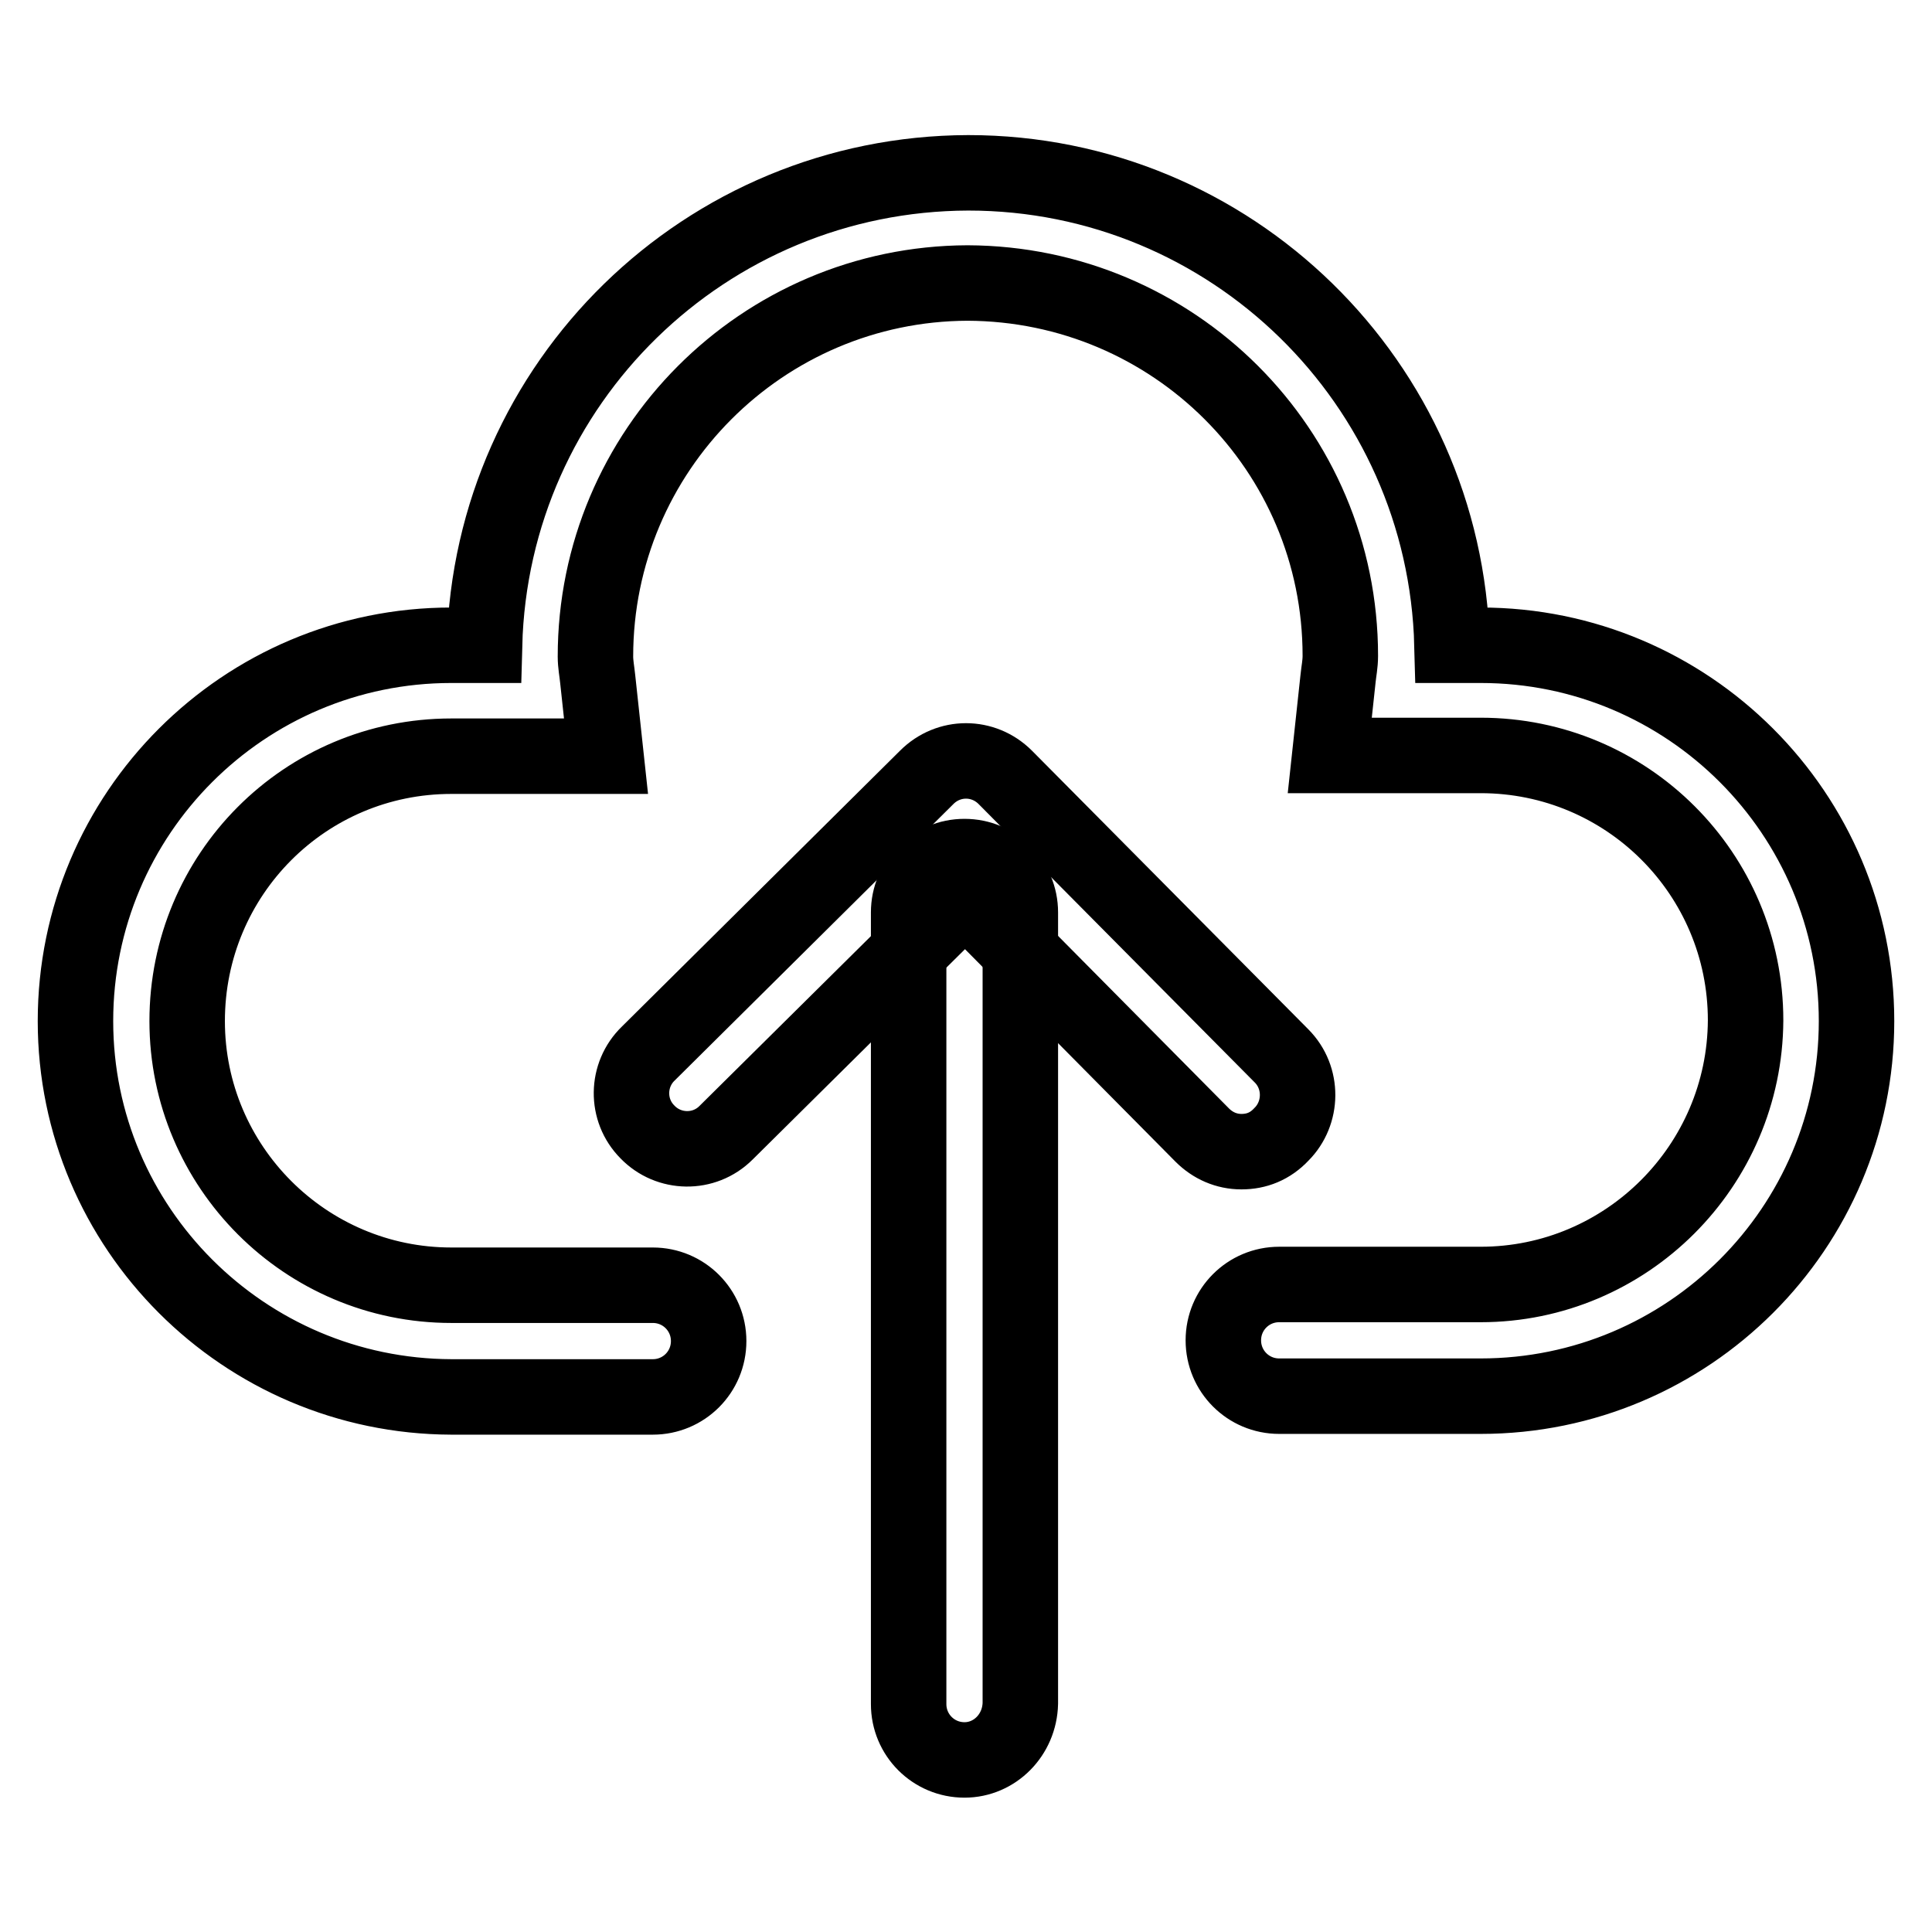 <?xml version="1.0" encoding="utf-8"?>
<!-- Svg Vector Icons : http://www.onlinewebfonts.com/icon -->
<!DOCTYPE svg PUBLIC "-//W3C//DTD SVG 1.1//EN" "http://www.w3.org/Graphics/SVG/1.1/DTD/svg11.dtd">
<svg version="1.1" xmlns="http://www.w3.org/2000/svg" xmlns:xlink="http://www.w3.org/1999/xlink" x="0px" y="0px" viewBox="0 0 256 256" enable-background="new 0 0 256 256" xml:space="preserve">
<g> <path stroke-width="10" fill-opacity="0" stroke="#000000"  d="M164.5,152.6c-2,0-3.8-0.8-5.2-2.2l-31.4-31.7l-31.7,31.4c-2.9,2.9-7.6,2.8-10.4-0.1 c-2.9-2.9-2.8-7.6,0.1-10.4l36.9-36.6c2.9-2.9,7.5-2.9,10.4,0c0,0,0,0,0,0l36.6,36.9c2.9,2.9,2.8,7.6,0,10.4 C168.3,151.9,166.5,152.6,164.5,152.6L164.5,152.6z"/> <path stroke-width="10" fill-opacity="0" stroke="#000000"  d="M127.8,233.2c-4.1,0-7.4-3.3-7.4-7.4V120.9c0-4.1,3.3-7.4,7.4-7.4c4.1,0,7.4,3.3,7.4,7.4v104.8 C135.1,229.9,131.8,233.2,127.8,233.2z"/> <path stroke-width="10" fill-opacity="0" stroke="#000000"  d="M196.2,185h-26.7c-4.1,0-7.4-3.3-7.4-7.4c0-4.1,3.3-7.4,7.4-7.4h26.7c19.3,0,35-15.7,35.1-35 c0-19.4-15.7-35.1-35.1-35.1h-20l1.1-10.2c0.1-1,0.3-1.9,0.3-3c0-27.3-22.1-49.3-49.4-49.4C101,37.6,78.9,59.7,78.9,87 c0,1,0.2,2,0.3,3l1.1,10.2H59.8c-19.4,0-35,15.7-35,35.1c0,19.3,15.7,35,35,35h26.7c4.1,0,7.4,3.3,7.4,7.4c0,4.1-3.3,7.4-7.4,7.4 H59.8C32.3,185,10,162.7,10,135.3c0-27.5,22.3-49.8,49.8-49.8h4.4c0.9-34.8,29.3-62.5,64.1-62.6c34.8,0,63.2,27.8,64.1,62.6h3.8 c27.5,0,49.8,22.3,49.8,49.8C246,162.7,223.7,185,196.2,185z"/></g>
</svg>